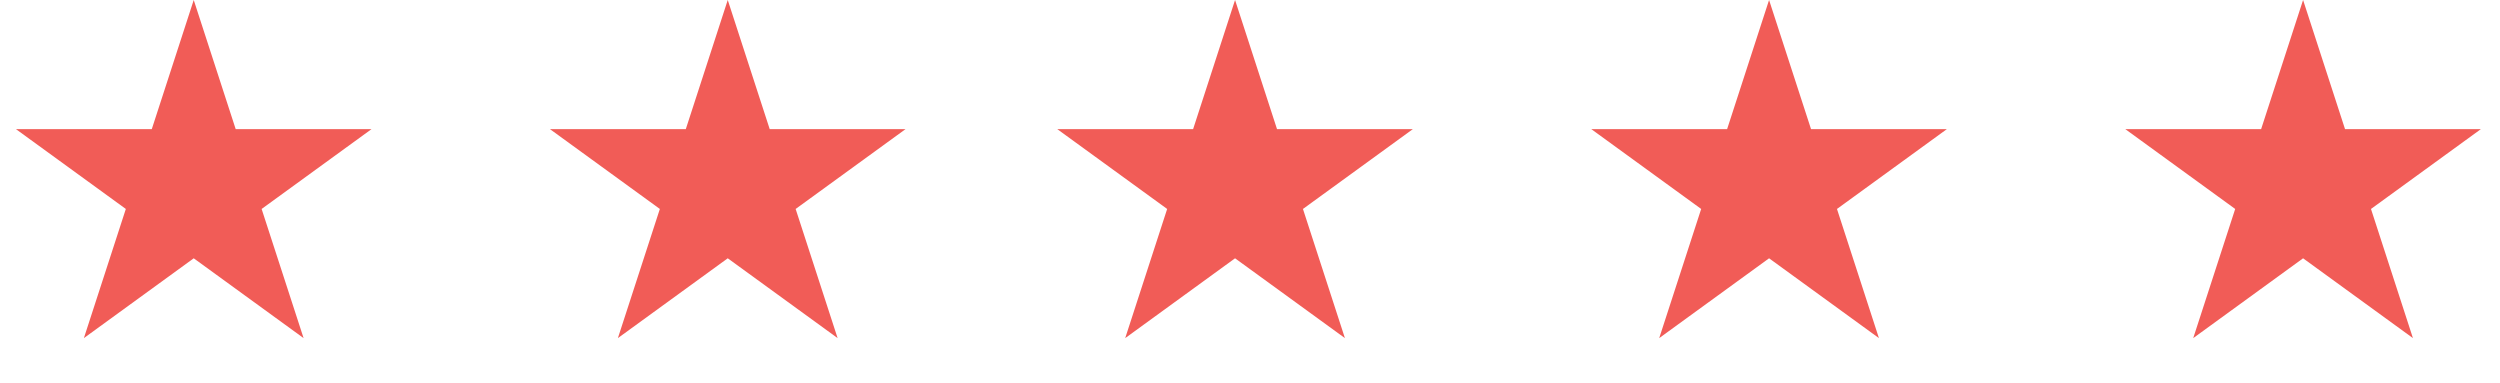 <svg xmlns="http://www.w3.org/2000/svg" width="183" height="28" viewBox="0 0 183 28" fill="none"><path d="M14.181 0L17.253 9.454H27.193L19.151 15.296L22.223 24.75L14.181 18.907L6.14 24.75L9.211 15.296L1.17 9.454H11.11L14.181 0Z" fill="#F15C57"></path><path d="M53.271 0L56.343 9.454H66.283L58.241 15.296L61.313 24.75L53.271 18.907L45.229 24.75L48.301 15.296L40.259 9.454H50.2L53.271 0Z" fill="#F15C57"></path><path d="M90.406 0L93.478 9.454H103.418L95.376 15.296L98.448 24.75L90.406 18.907L82.365 24.75L85.436 15.296L77.394 9.454H87.335L90.406 0Z" fill="#F15C57"></path><path d="M129.496 0L132.568 9.454H142.508L134.466 15.296L137.538 24.75L129.496 18.907L121.454 24.75L124.526 15.296L116.484 9.454H126.424L129.496 0Z" fill="#F15C57"></path><path d="M168.586 0L171.657 9.454H181.598L173.556 15.296L176.627 24.75L168.586 18.907L160.544 24.75L163.616 15.296L155.574 9.454H165.514L168.586 0Z" fill="#F15C57"></path></svg>